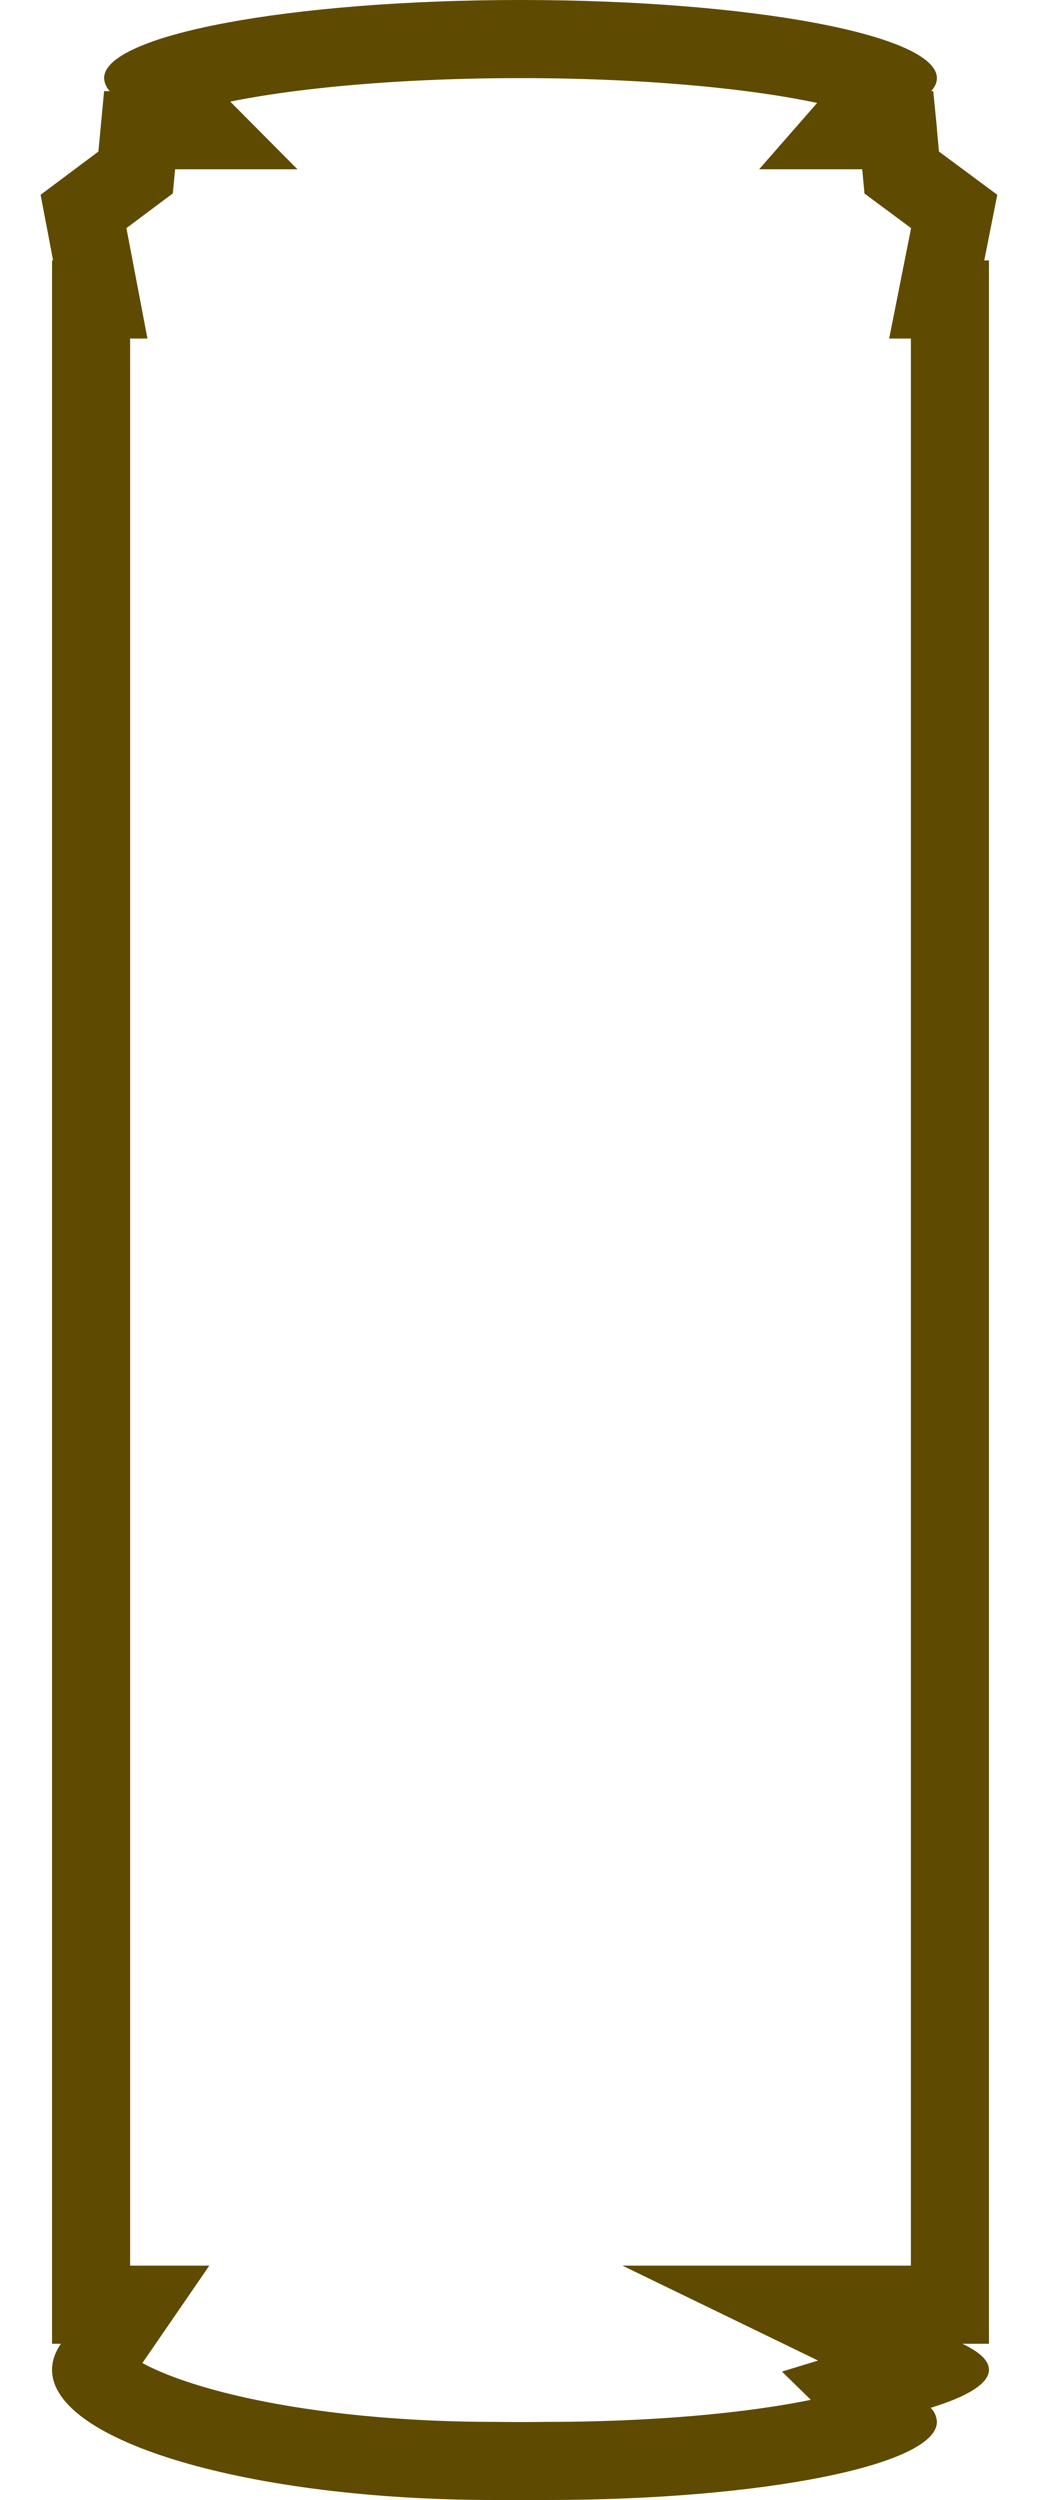 <svg xmlns="http://www.w3.org/2000/svg" width="20" height="48" viewBox="0 0 20 48"><defs><clipPath id="a"><path fill="#fff" d="M1003 674.5c0-.83 3.58-1.5 8-1.5s8 .67 8 1.5c0 .09-.04.17-.11.25h.04l.07.71v.02l.04.43 1.12.83-.25 1.26h.09v40h-.51c.33.16.51.32.51.5 0 .26-.4.51-1.12.73a.4.4 0 0 1 .12.27c0 .83-3.36 1.5-7.5 1.5a37.9 37.9 0 0 1-1 0c-4.7 0-8.5-1.12-8.5-2.5 0-.17.06-.34.17-.5h-.17v-40h.02l-.24-1.26 1.11-.83.11-1.16h.11a.38.38 0 0 1-.11-.25z"/></clipPath></defs><path fill="none" stroke="#5f4a01" stroke-miterlimit="50" stroke-width="3" d="M1003 674.5c0-.83 3.58-1.5 8-1.5s8 .67 8 1.5c0 .09-.04.17-.11.25h.04l.07.71v.02l.04.43 1.12.83-.25 1.26h.09v40h-.51c.33.16.51.32.51.5 0 .26-.4.51-1.12.73a.4.4 0 0 1 .12.27c0 .83-3.36 1.5-7.5 1.5a37.9 37.9 0 0 1-1 0c-4.7 0-8.5-1.12-8.5-2.5 0-.17.06-.34.17-.5h-.17v-40h.02l-.24-1.26 1.11-.83.11-1.16h.11a.38.38 0 0 1-.11-.25z" clip-path="url(&quot;#a&quot;)" transform="translate(-1001 -673)"/></svg>